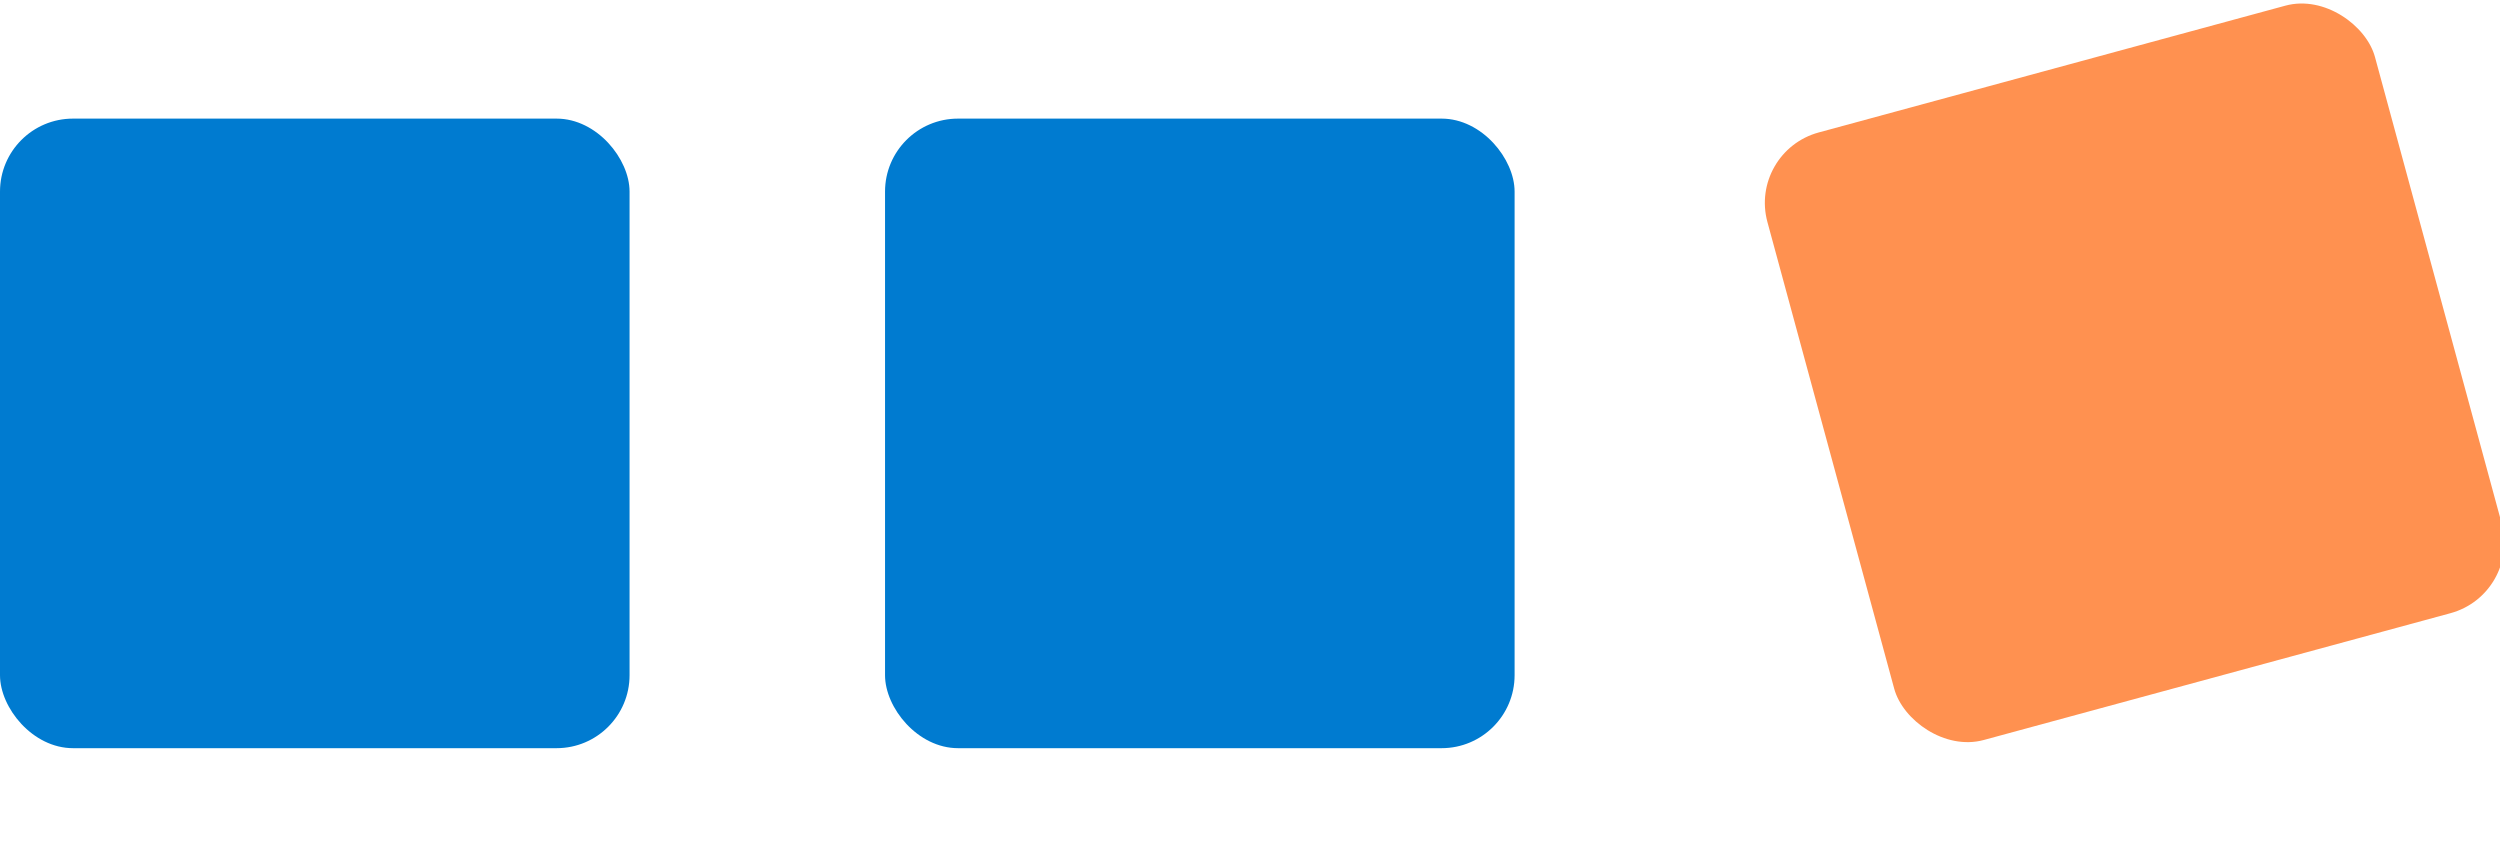 <?xml version="1.0" encoding="UTF-8"?>
<svg id="_レイヤー_1" data-name="レイヤー_1" xmlns="http://www.w3.org/2000/svg" version="1.1" viewBox="0 0 27.4 9.4">
  <!-- Generator: Adobe Illustrator 29.7.1, SVG Export Plug-In . SVG Version: 2.1.1 Build 8)  -->
  <defs>
    <style>
      .st0 {
        fill: #ff9150;
      }

      .st1 {
        fill: #007bd0;
      }
    </style>
  </defs>
  <rect class="st1" y="1.3" width="6.9" height="6.9" rx=".8" ry=".8"/>
  <rect class="st1" x="9.7" y="1.3" width="6.9" height="6.9" rx=".8" ry=".8"/>
  <rect class="st0" x="19.9" y=".6" width="6.9" height="6.9" rx=".8" ry=".8" transform="translate(-.2 6.3) rotate(-15.2)"/>
</svg>
